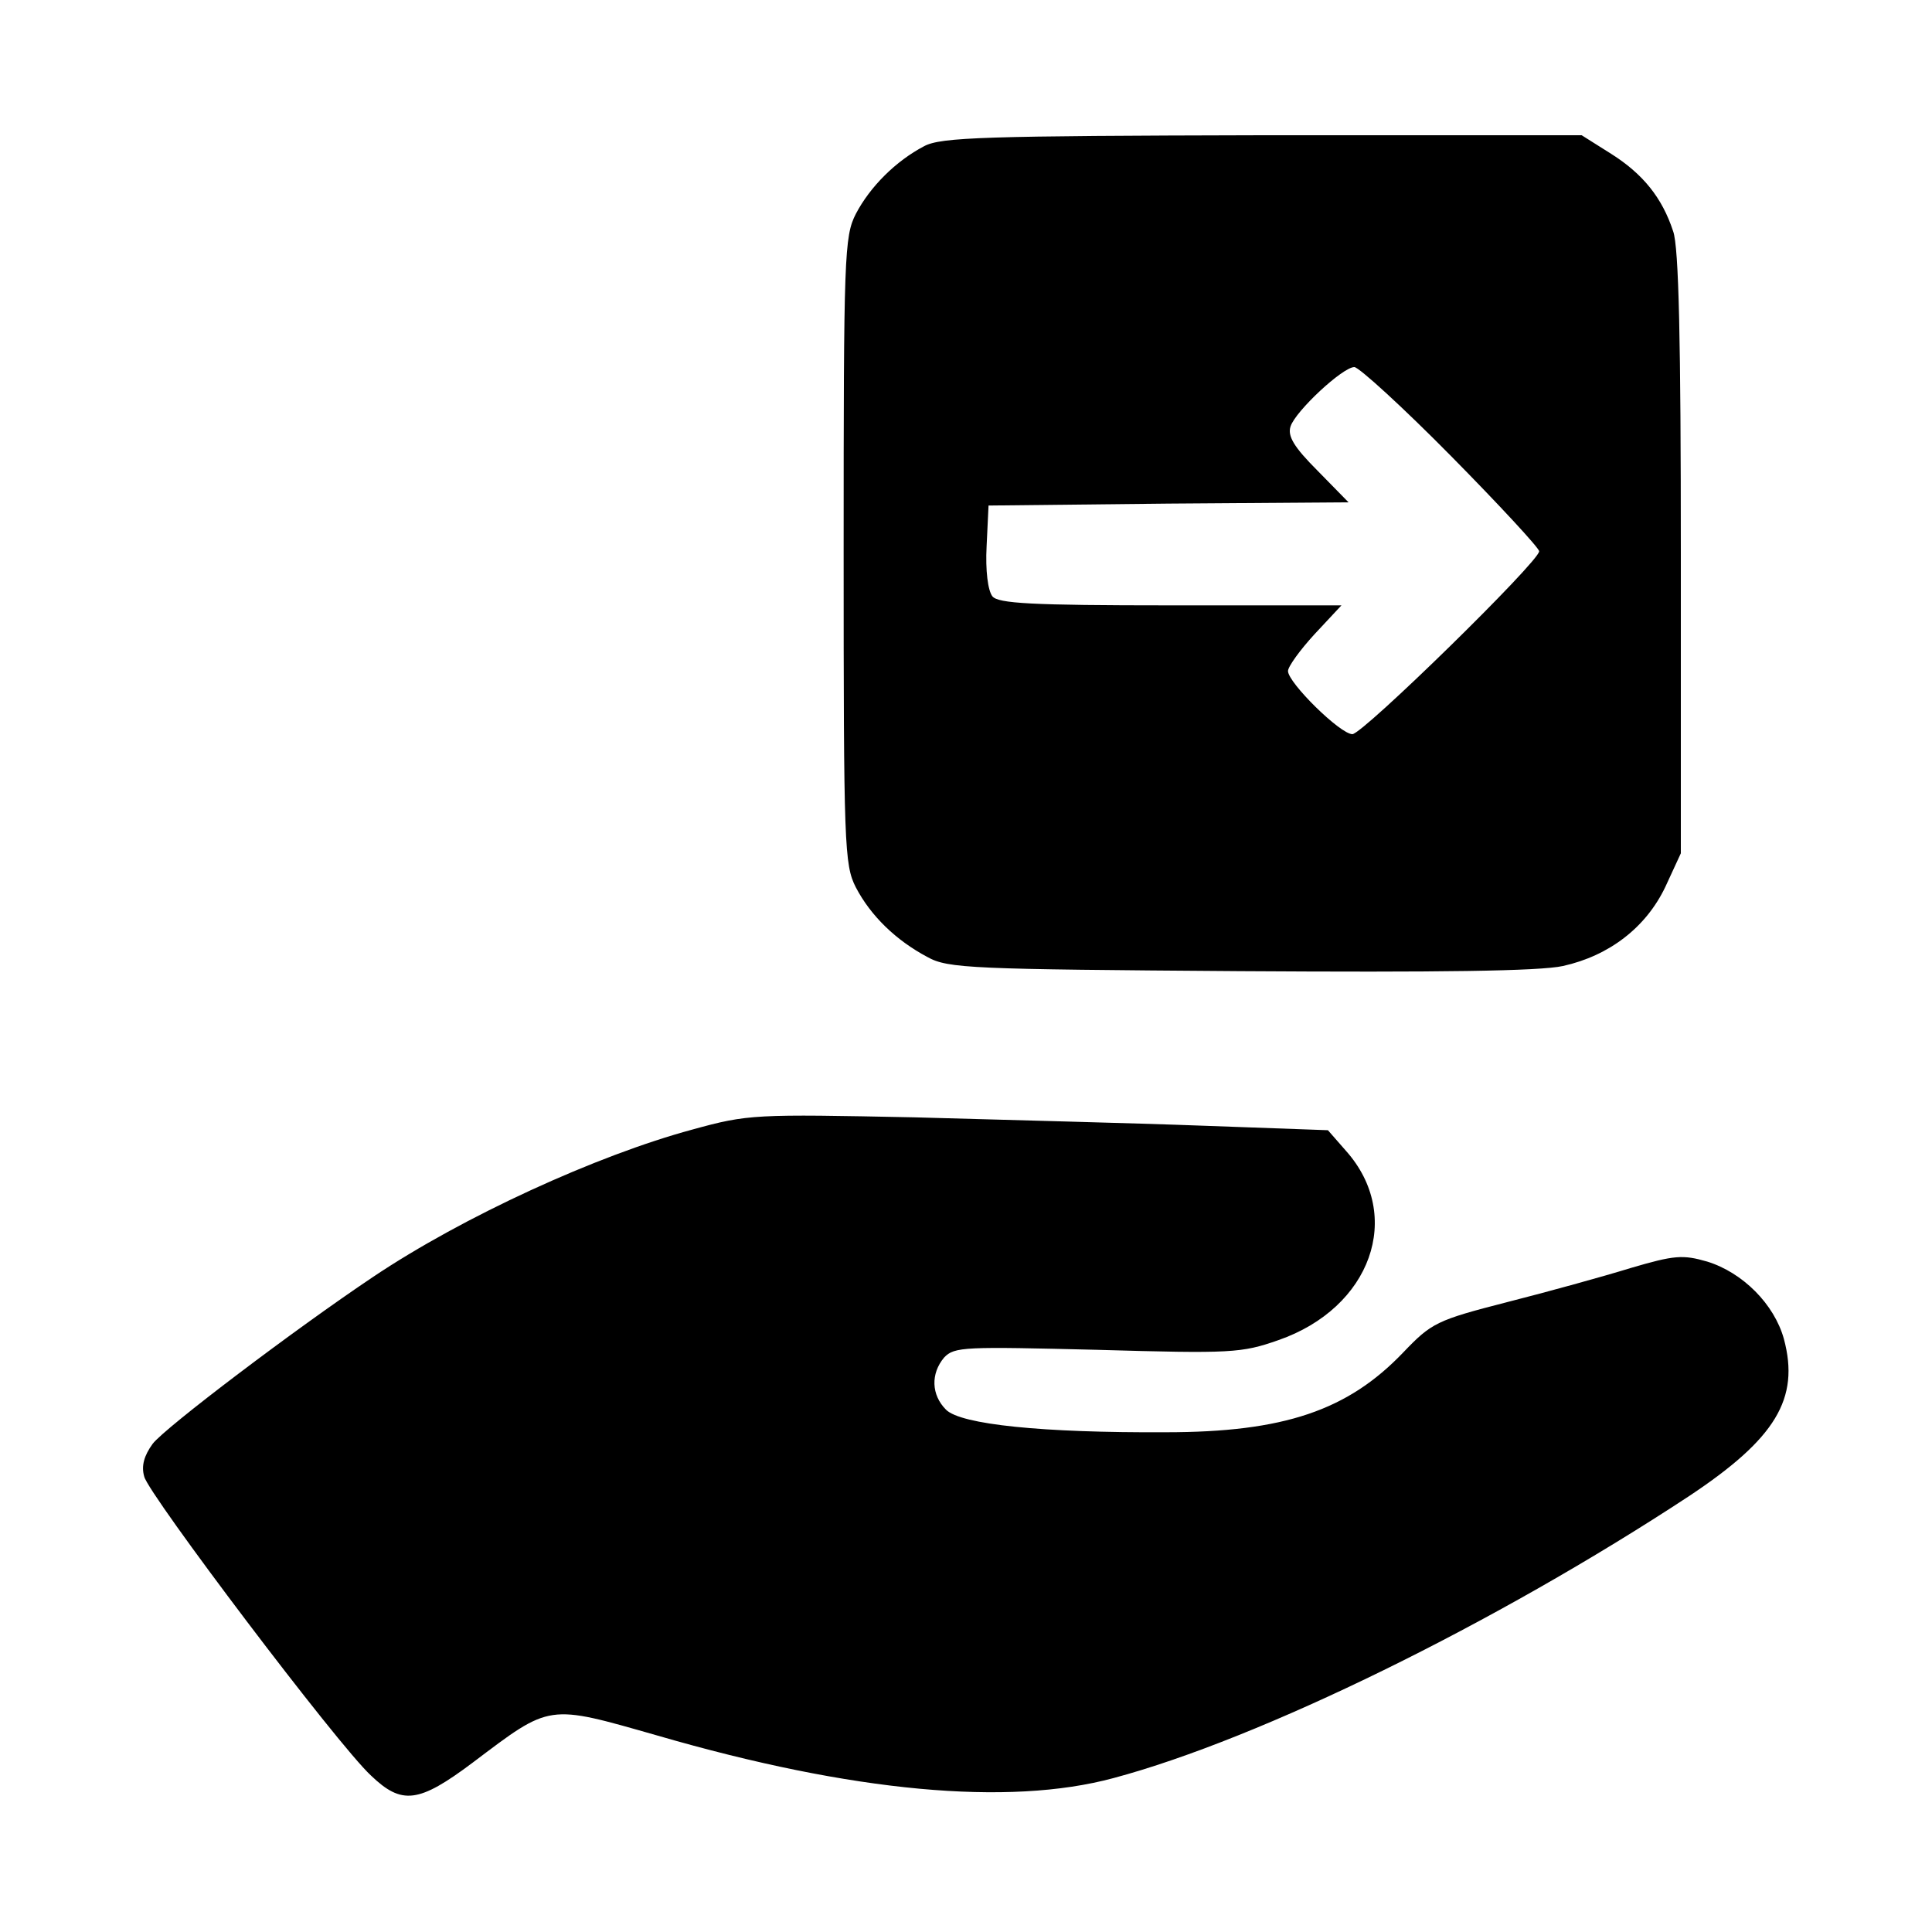 <?xml version="1.0" standalone="no"?>
<!DOCTYPE svg PUBLIC "-//W3C//DTD SVG 20010904//EN"
 "http://www.w3.org/TR/2001/REC-SVG-20010904/DTD/svg10.dtd">
<svg version="1.0" xmlns="http://www.w3.org/2000/svg"
 width="300pt" height="300pt" viewBox="0 0 300 300"
 preserveAspectRatio="xMidYMid meet">

<g transform="translate(0,300) scale(0.1,-0.1)"
fill="#000000" stroke="none">
<path d="M1435 2773 c-44 -23 -84 -63 -106 -105 -18 -35 -19 -65 -19 -523 0
-458 1 -488 19 -523 23 -44 62 -82 111 -108 32 -18 69 -19 485 -22 309 -2 466
0 502 8 72 16 129 60 159 123 l24 52 0 466 c0 326 -3 476 -12 500 -17 52 -47
89 -96 120 l-46 29 -495 0 c-432 -1 -500 -3 -526 -17z m818 -481 c75 -76 137
-143 137 -148 0 -16 -274 -284 -290 -284 -19 0 -100 80 -100 98 0 7 19 33 41
57 l42 45 -266 0 c-216 0 -267 3 -276 14 -7 9 -11 40 -9 78 l3 63 279 3 280 2
-48 49 c-37 37 -47 54 -42 69 8 24 81 92 99 92 7 0 75 -62 150 -138z"/>
<path d="M1075 1246 c-148 -40 -356 -135 -496 -229 -121 -81 -323 -234 -342
-259 -13 -18 -18 -34 -13 -51 7 -28 300 -416 352 -464 48 -46 74 -43 158 20
122 92 115 91 287 42 303 -88 545 -110 708 -66 228 61 593 240 894 438 134 89
172 151 147 244 -15 54 -64 103 -119 120 -38 11 -51 10 -119 -10 -42 -13 -129
-37 -192 -53 -109 -28 -117 -32 -161 -78 -86 -90 -185 -124 -369 -124 -191 -1
-318 12 -341 35 -23 23 -24 56 -3 81 16 17 32 17 238 12 208 -6 224 -5 281 15
144 50 195 193 105 294 l-28 32 -194 7 c-106 4 -308 9 -448 13 -248 5 -258 5
-345 -19z"/>
</g>
</svg>
